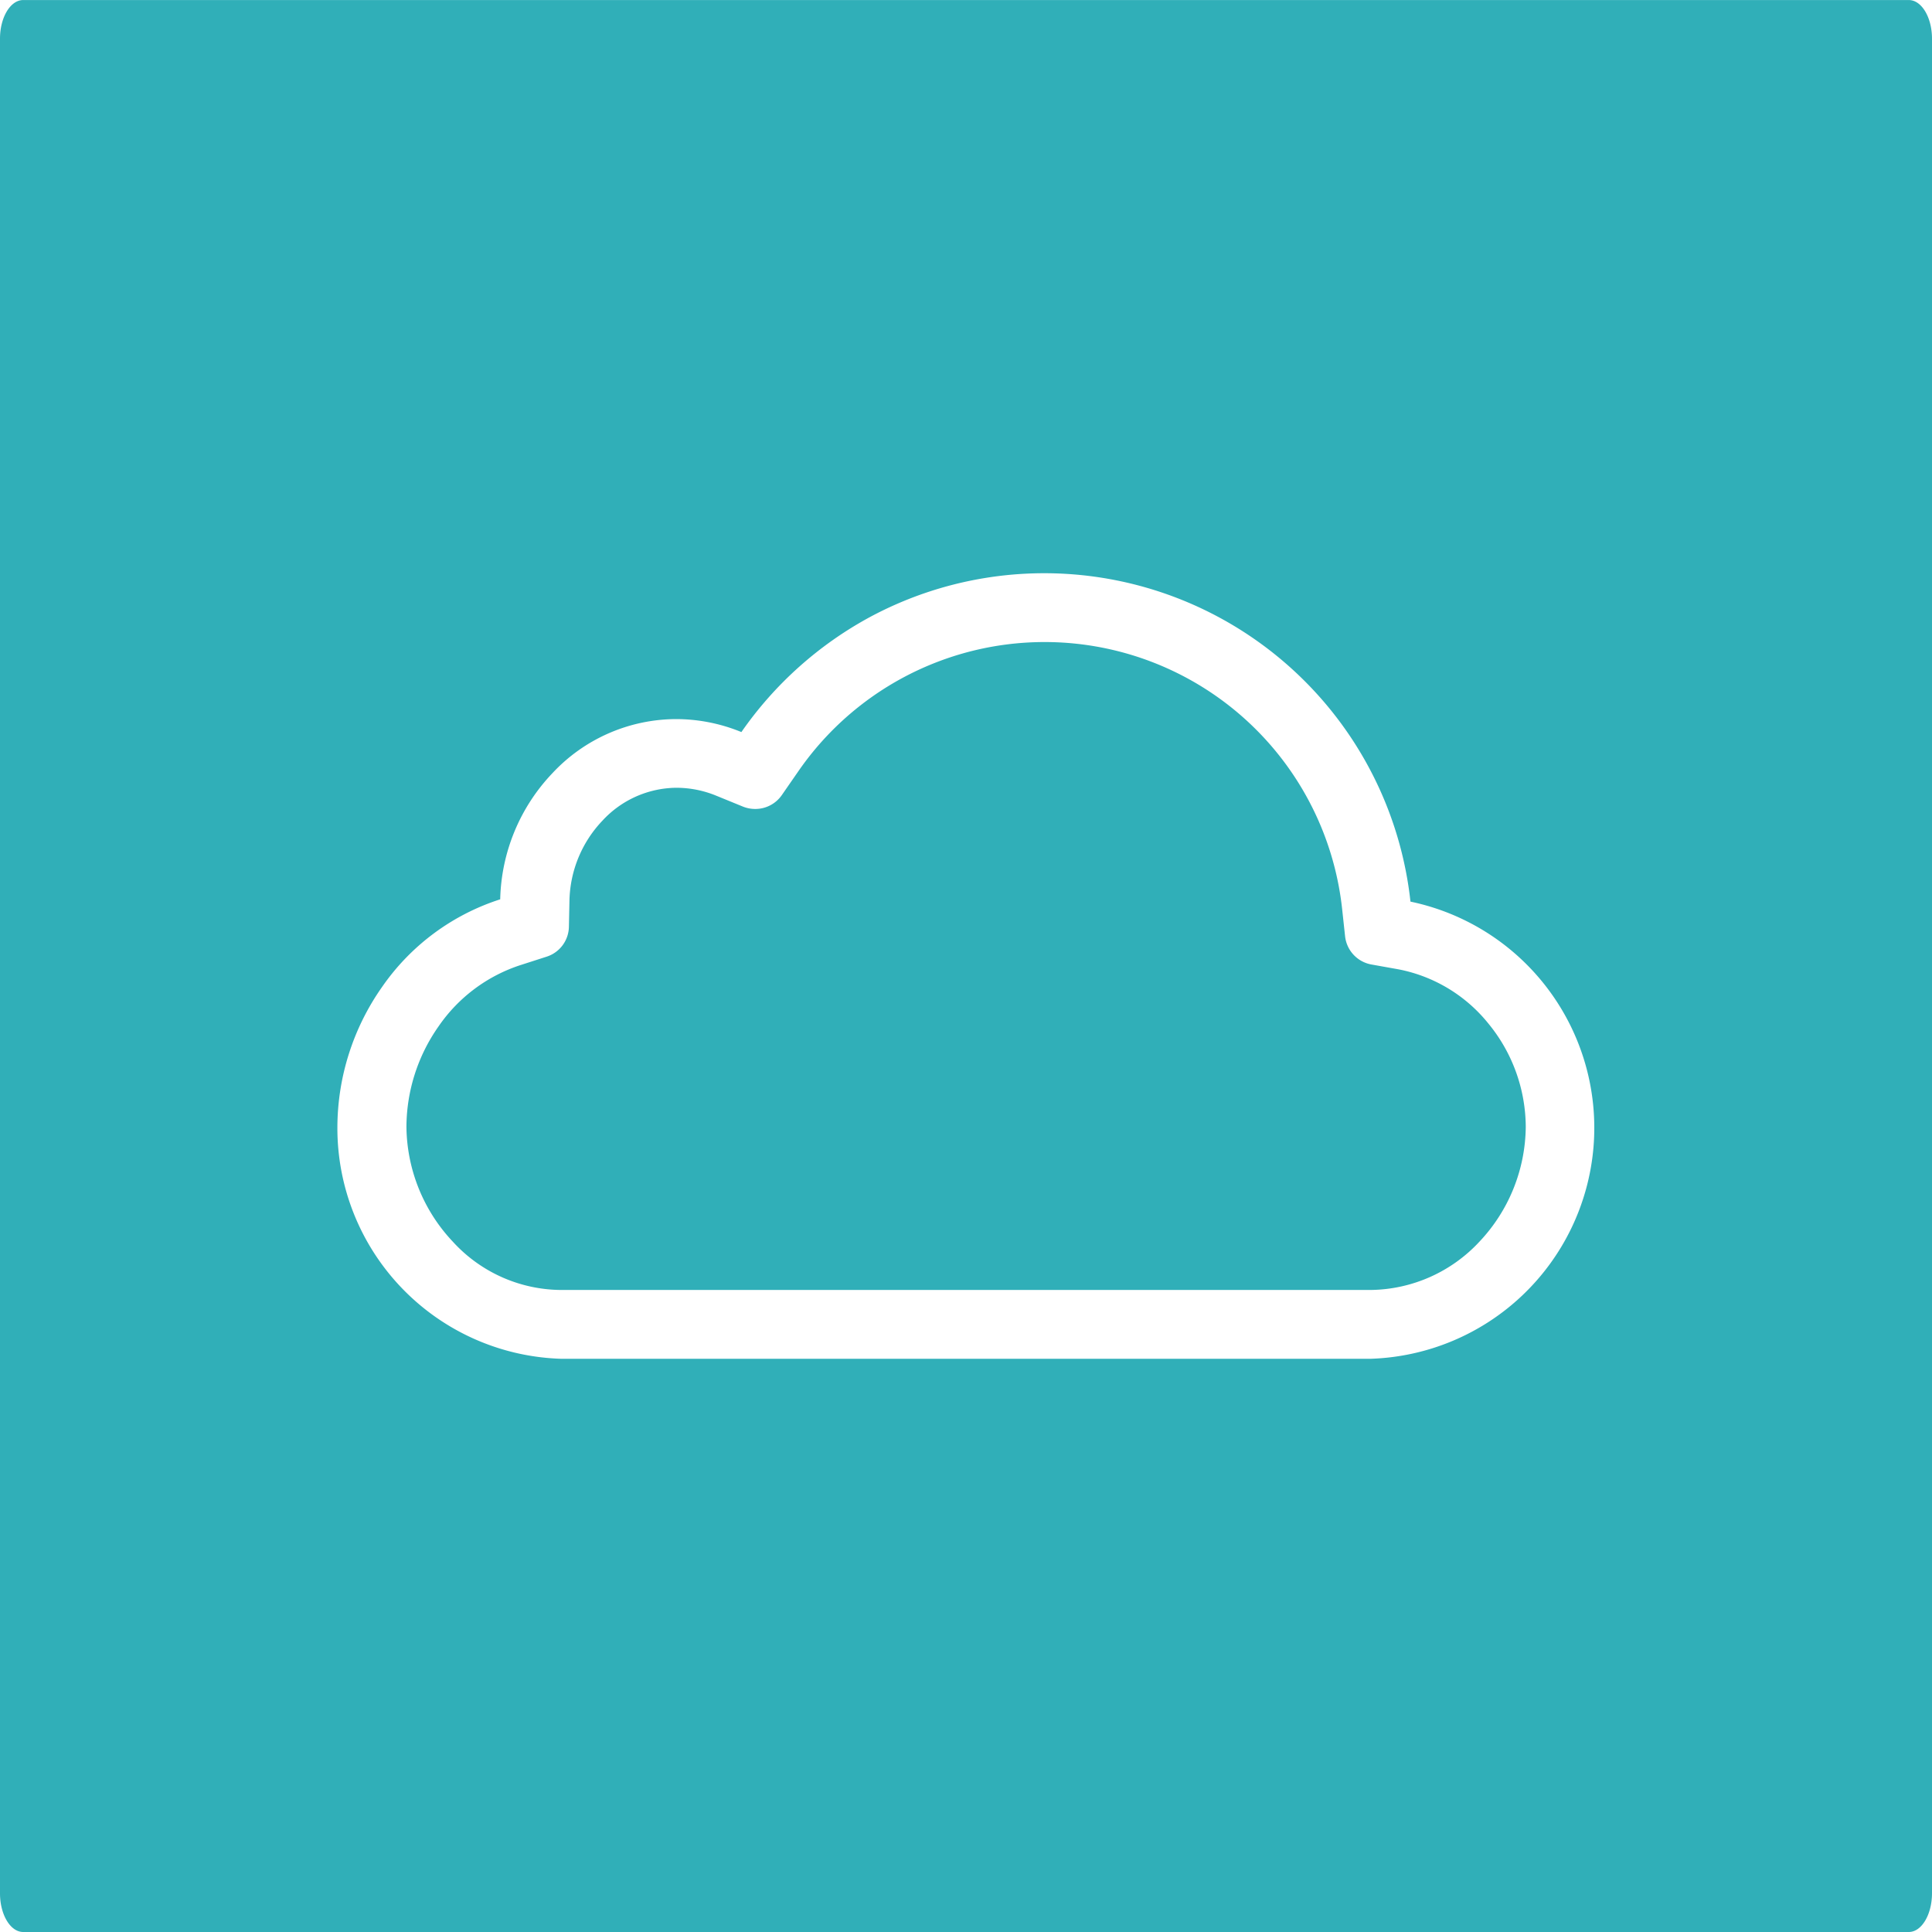 <svg xmlns="http://www.w3.org/2000/svg" width="80.002" height="80.002" viewBox="0 0 80.002 80.002"><path id="Subtraction_7" data-name="Subtraction 7" d="M5563.042,18667H5484.96c-.53,0-.96-.719-.96-1.6v-76.8c0-.883.431-1.6.96-1.6h78.082c.53,0,.96.719.96,1.6v76.8C5564,18666.281,5563.571,18667,5563.042,18667Zm-51.069-50.225a7.029,7.029,0,0,0-5.1,2.242,7.827,7.827,0,0,0-2.16,5.221,9.464,9.464,0,0,0-4.892,3.629,10.143,10.143,0,0,0-1.85,5.787,9.556,9.556,0,0,0,9.239,9.609h33.571a9.569,9.569,0,0,0,1.625-18.93,15.256,15.256,0,0,0-22.352-11.8,15.431,15.431,0,0,0-5.354,4.779A7.124,7.124,0,0,0,5511.973,18616.775Zm28.8,23.639h-33.562a6.112,6.112,0,0,1-4.46-2,7.031,7.031,0,0,1-1.921-4.76,7.283,7.283,0,0,1,1.331-4.156,6.588,6.588,0,0,1,3.424-2.547l1.05-.338a1.327,1.327,0,0,0,.923-1.242l.023-1.1a4.949,4.949,0,0,1,1.368-3.293,4.209,4.209,0,0,1,3.041-1.359,4.343,4.343,0,0,1,1.659.324l1.124.459a1.36,1.36,0,0,0,.5.094,1.332,1.332,0,0,0,1.1-.572l.693-1a12.393,12.393,0,0,1,22.51,5.711l.122,1.129a1.335,1.335,0,0,0,1.087,1.172l1.12.2a6.315,6.315,0,0,1,3.729,2.248,6.784,6.784,0,0,1,1.546,4.277,7.014,7.014,0,0,1-1.921,4.756A6.238,6.238,0,0,1,5540.775,18640.414Z" transform="translate(-5484 -18586.998)" fill="#30afb8"></path></svg>